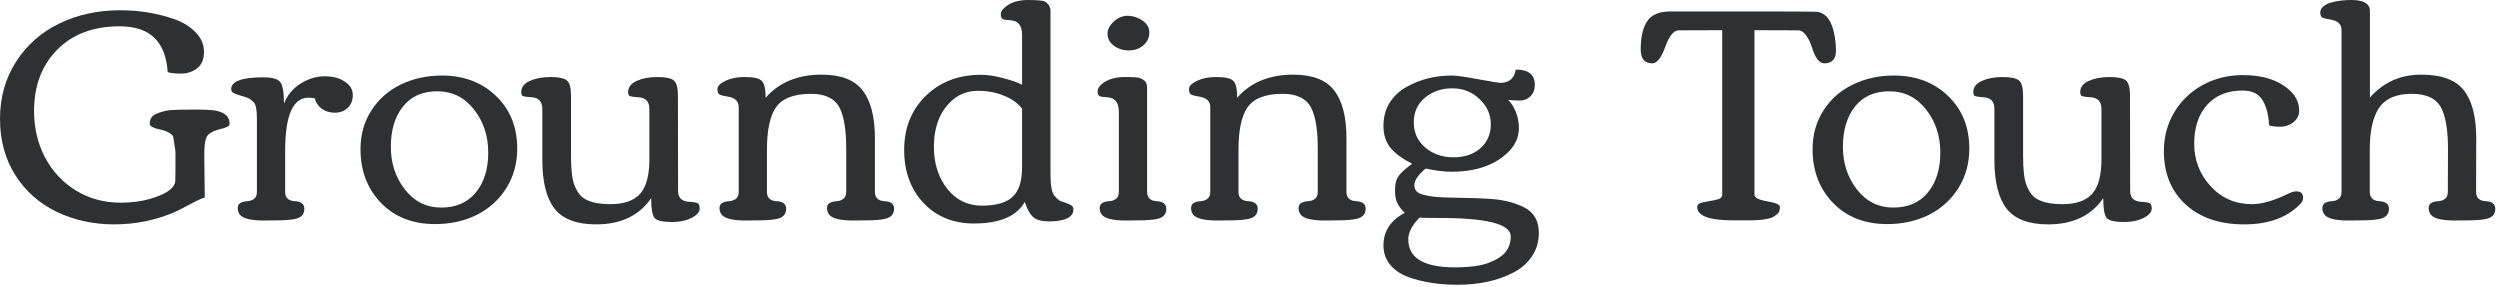 <?xml version="1.0" encoding="utf-8"?>
<svg xmlns="http://www.w3.org/2000/svg" fill="none" height="100%" overflow="visible" preserveAspectRatio="none" style="display: block;" viewBox="0 0 348 40" width="100%">
<g id="Grounding Touch">
<path d="M2.132 24.382C0.711 22.133 0 19.518 0 16.538C0 13.557 0.745 10.908 2.235 8.59C3.726 6.271 5.733 4.498 8.259 3.27C10.797 2.042 13.619 1.428 16.724 1.428C19.387 1.428 21.905 1.842 24.279 2.67C25.493 3.098 26.48 3.712 27.239 4.512C28.011 5.299 28.398 6.203 28.398 7.224C28.398 8.245 28.08 9.004 27.446 9.5C26.811 9.997 26.059 10.245 25.189 10.245C24.334 10.245 23.72 10.177 23.347 10.039C23.196 7.9 22.575 6.306 21.485 5.257C20.394 4.195 18.773 3.664 16.62 3.664C12.992 3.664 10.101 4.754 7.948 6.934C5.809 9.114 4.74 11.957 4.74 15.461C4.74 17.821 5.25 19.974 6.271 21.919C7.293 23.851 8.721 25.383 10.556 26.514C12.405 27.646 14.482 28.211 16.786 28.211C18.331 28.211 19.711 28.032 20.926 27.673C23.216 26.997 24.375 26.148 24.403 25.127C24.417 24.755 24.424 24.299 24.424 23.761V21.298C24.424 21.078 24.382 20.719 24.299 20.222C24.217 19.725 24.162 19.366 24.134 19.146C24.12 18.925 23.934 18.711 23.575 18.504C23.23 18.297 22.858 18.152 22.457 18.069C21.381 17.849 20.843 17.573 20.843 17.241C20.843 16.91 20.912 16.634 21.05 16.413C21.202 16.179 21.429 15.993 21.733 15.855C22.05 15.717 22.361 15.606 22.664 15.524C22.968 15.427 23.375 15.358 23.886 15.316C24.603 15.275 25.666 15.254 27.073 15.254C28.494 15.254 29.474 15.303 30.012 15.399C31.309 15.648 31.958 16.248 31.958 17.2C31.958 17.407 31.861 17.552 31.668 17.635C31.475 17.718 31.323 17.78 31.213 17.821C31.116 17.849 30.985 17.883 30.819 17.924C29.674 18.201 28.984 18.587 28.75 19.084C28.529 19.58 28.425 20.456 28.439 21.712L28.501 27.487C28.004 27.639 27.266 27.984 26.287 28.522C25.307 29.046 24.624 29.391 24.237 29.557C21.588 30.674 18.808 31.233 15.896 31.233C12.998 31.233 10.335 30.654 7.907 29.495C5.478 28.322 3.553 26.618 2.132 24.382Z" fill="#2E3031"/>
<path d="M38.514 30.674L36.734 30.695C34.926 30.695 33.809 30.419 33.381 29.867C33.188 29.619 33.091 29.322 33.091 28.977C33.091 28.619 33.229 28.37 33.505 28.232C33.781 28.094 34.085 28.018 34.416 28.004C34.761 27.991 35.071 27.887 35.347 27.694C35.623 27.487 35.761 27.163 35.761 26.721V16.496C35.761 15.268 35.609 14.509 35.306 14.22C35.016 13.93 34.768 13.743 34.561 13.661C34.367 13.578 34.057 13.474 33.629 13.35C33.202 13.226 32.85 13.102 32.574 12.978C32.312 12.854 32.18 12.667 32.18 12.419C32.18 11.315 33.664 10.763 36.63 10.763C37.886 10.763 38.68 10.984 39.011 11.425C39.356 11.853 39.528 12.854 39.528 14.427C39.997 13.24 40.77 12.308 41.846 11.632C42.937 10.956 44.047 10.618 45.179 10.618C46.324 10.618 47.262 10.867 47.994 11.363C48.739 11.846 49.111 12.467 49.111 13.226C49.111 13.971 48.87 14.571 48.387 15.027C47.904 15.468 47.311 15.689 46.607 15.689C45.903 15.689 45.296 15.503 44.785 15.13C44.289 14.758 43.965 14.275 43.813 13.681C43.454 13.626 43.157 13.599 42.923 13.599C40.77 13.599 39.694 16.076 39.694 21.029V26.721C39.694 27.521 40.135 27.949 41.019 28.004C41.915 28.046 42.364 28.398 42.364 29.06C42.364 29.819 41.95 30.288 41.122 30.468C40.487 30.605 39.618 30.674 38.514 30.674Z" fill="#2E3031"/>
<path d="M60.573 31.192C57.455 31.192 54.943 30.212 53.039 28.253C51.135 26.28 50.183 23.782 50.183 20.76C50.183 18.745 50.686 16.952 51.694 15.379C52.701 13.806 54.06 12.605 55.771 11.777C57.496 10.935 59.414 10.515 61.525 10.515C64.561 10.515 67.066 11.46 69.039 13.35C71.012 15.241 71.999 17.683 71.999 20.677C71.999 22.747 71.488 24.589 70.467 26.204C69.46 27.804 68.094 29.039 66.369 29.909C64.644 30.764 62.712 31.192 60.573 31.192ZM61.422 28.894C63.478 28.894 65.078 28.198 66.224 26.804C67.383 25.41 67.962 23.554 67.962 21.236C67.962 18.918 67.3 16.917 65.975 15.234C64.651 13.55 62.947 12.709 60.863 12.709C58.793 12.709 57.199 13.419 56.082 14.841C54.964 16.262 54.405 18.125 54.405 20.429C54.405 22.733 55.061 24.72 56.371 26.39C57.682 28.06 59.366 28.894 61.422 28.894Z" fill="#2E3031"/>
<path d="M79.486 21.712C79.486 23.603 79.638 24.941 79.942 25.728C80.245 26.5 80.59 27.052 80.976 27.384C81.777 28.073 83.108 28.418 84.971 28.418C86.848 28.418 88.221 27.942 89.09 26.99C89.959 26.024 90.394 24.417 90.394 22.168V15.172C90.394 14.15 89.89 13.605 88.883 13.537C88.083 13.495 87.641 13.412 87.558 13.288C87.476 13.15 87.434 12.998 87.434 12.833C87.434 12.143 87.834 11.618 88.635 11.26C89.449 10.901 90.408 10.722 91.512 10.722C92.629 10.722 93.382 10.873 93.768 11.177C94.168 11.48 94.368 12.198 94.368 13.329L94.389 26.576C94.389 27.515 94.885 28.018 95.879 28.087C96.583 28.129 97.01 28.204 97.162 28.315C97.314 28.412 97.39 28.653 97.39 29.039C97.39 29.412 97.162 29.757 96.707 30.074C95.893 30.626 94.83 30.902 93.519 30.902C92.222 30.902 91.415 30.709 91.098 30.323C90.794 29.922 90.642 29.012 90.642 27.59C88.973 30.019 86.42 31.233 82.984 31.233C80.266 31.233 78.334 30.502 77.189 29.039C76.057 27.577 75.492 25.321 75.492 22.271V15.172C75.492 14.15 75.002 13.605 74.022 13.537C73.208 13.495 72.759 13.412 72.677 13.288C72.594 13.15 72.552 12.998 72.552 12.833C72.552 12.143 72.953 11.618 73.753 11.26C74.553 10.901 75.505 10.722 76.609 10.722C77.727 10.722 78.486 10.873 78.886 11.177C79.286 11.48 79.486 12.198 79.486 13.329V21.712Z" fill="#2E3031"/>
<path d="M105.581 30.674L103.801 30.695C101.994 30.695 100.876 30.419 100.448 29.867C100.255 29.619 100.159 29.322 100.159 28.977C100.159 28.619 100.297 28.37 100.572 28.232C100.848 28.094 101.152 28.018 101.483 28.004C101.828 27.991 102.139 27.887 102.415 27.694C102.691 27.487 102.829 27.163 102.829 26.721V14.903C102.829 14.102 102.332 13.619 101.338 13.454C100.648 13.343 100.228 13.226 100.076 13.102C99.938 12.964 99.869 12.729 99.869 12.398C99.869 12.053 100.11 11.743 100.593 11.467C101.407 10.97 102.428 10.722 103.657 10.722C104.898 10.722 105.692 10.901 106.037 11.26C106.396 11.605 106.575 12.384 106.575 13.599C108.465 11.46 111.066 10.39 114.378 10.39C117.069 10.39 118.973 11.129 120.091 12.605C121.222 14.068 121.788 16.289 121.788 19.27V26.721C121.788 27.521 122.23 27.949 123.113 28.004C124.01 28.046 124.458 28.398 124.458 29.06C124.458 29.805 124.03 30.274 123.175 30.468C122.54 30.605 121.664 30.674 120.546 30.674L118.766 30.695C116.958 30.695 115.841 30.419 115.413 29.867C115.22 29.619 115.123 29.322 115.123 28.977C115.123 28.619 115.261 28.37 115.537 28.232C115.813 28.094 116.117 28.018 116.448 28.004C116.793 27.991 117.103 27.887 117.379 27.694C117.655 27.487 117.793 27.163 117.793 26.721V20.698C117.793 18.131 117.497 16.255 116.903 15.068C116.241 13.73 114.909 13.06 112.909 13.06C110.494 13.06 108.852 13.702 107.982 14.985C107.168 16.2 106.761 18.138 106.761 20.802V26.721C106.761 27.521 107.203 27.949 108.086 28.004C108.983 28.046 109.431 28.398 109.431 29.06C109.431 29.819 109.01 30.288 108.169 30.468C107.562 30.605 106.699 30.674 105.581 30.674Z" fill="#2E3031"/>
<path d="M142.274 15.13C141.695 14.371 140.86 13.771 139.77 13.329C138.693 12.874 137.486 12.646 136.147 12.646C134.809 12.646 133.671 13.033 132.732 13.806C130.911 15.31 130 17.531 130 20.47C130 22.747 130.614 24.679 131.842 26.266C133.084 27.839 134.692 28.625 136.665 28.625C138.652 28.625 140.08 28.218 140.949 27.404C141.832 26.576 142.274 25.21 142.274 23.306V15.13ZM136.561 10.411C137.472 10.411 138.486 10.563 139.604 10.867C140.735 11.156 141.626 11.467 142.274 11.798V4.864C142.274 3.608 141.777 2.932 140.784 2.836C140.687 2.822 140.563 2.808 140.411 2.794C140.259 2.78 140.149 2.774 140.08 2.774C140.011 2.76 139.921 2.746 139.811 2.732C139.714 2.705 139.638 2.677 139.583 2.649C139.542 2.622 139.501 2.587 139.459 2.546C139.363 2.463 139.314 2.263 139.314 1.946C139.314 1.628 139.528 1.297 139.956 0.952C140.729 0.317 141.77 0 143.081 0C144.475 0 145.289 0.083 145.524 0.248C145.993 0.58 146.227 1.014 146.227 1.552V24.196C146.227 25.728 146.393 26.721 146.724 27.177C147.069 27.618 147.373 27.887 147.635 27.984C147.911 28.08 148.145 28.163 148.339 28.232C148.546 28.301 148.69 28.356 148.773 28.398C148.856 28.425 148.96 28.48 149.084 28.563C149.304 28.688 149.415 28.881 149.415 29.143C149.415 29.722 149.104 30.15 148.483 30.426C147.876 30.688 147.062 30.819 146.041 30.819C145.034 30.819 144.302 30.626 143.847 30.24C143.392 29.853 142.992 29.143 142.647 28.108C141.515 30.109 139.156 31.109 135.568 31.109C132.698 31.109 130.359 30.157 128.551 28.253C126.757 26.349 125.861 23.879 125.861 20.843C125.861 17.807 126.861 15.31 128.862 13.35C130.863 11.391 133.429 10.411 136.561 10.411Z" fill="#2E3031"/>
<path d="M154.17 4.698C154.17 4.091 154.46 3.526 155.04 3.001C155.633 2.463 156.275 2.194 156.965 2.194C157.668 2.194 158.345 2.408 158.993 2.836C159.655 3.263 159.987 3.829 159.987 4.533C159.987 5.237 159.711 5.83 159.159 6.313C158.607 6.782 157.931 7.017 157.13 7.017C156.33 7.017 155.633 6.796 155.04 6.354C154.46 5.913 154.17 5.361 154.17 4.698ZM158.496 30.674L156.716 30.695C154.909 30.695 153.791 30.419 153.363 29.867C153.17 29.619 153.073 29.322 153.073 28.977C153.073 28.619 153.211 28.37 153.487 28.232C153.763 28.094 154.067 28.018 154.398 28.004C154.743 27.991 155.054 27.887 155.33 27.694C155.605 27.487 155.743 27.163 155.743 26.721V15.586C155.743 14.33 155.254 13.654 154.274 13.557C154.177 13.543 154.053 13.53 153.901 13.516C153.75 13.502 153.639 13.495 153.57 13.495C153.501 13.481 153.412 13.467 153.301 13.454C153.205 13.426 153.129 13.399 153.073 13.371C153.032 13.343 152.984 13.309 152.929 13.267C152.832 13.198 152.784 13.005 152.784 12.688C152.784 12.357 152.991 12.019 153.405 11.674C154.191 11.039 155.24 10.722 156.551 10.722C157.765 10.722 158.476 10.77 158.683 10.867C158.903 10.963 159.09 11.066 159.241 11.177C159.531 11.37 159.676 11.736 159.676 12.274V26.721C159.676 27.521 160.118 27.949 161.001 28.004C161.898 28.046 162.346 28.398 162.346 29.06C162.346 29.819 161.932 30.288 161.104 30.468C160.47 30.605 159.6 30.674 158.496 30.674Z" fill="#2E3031"/>
<path d="M171.221 30.674L169.441 30.695C167.633 30.695 166.515 30.419 166.088 29.867C165.894 29.619 165.798 29.322 165.798 28.977C165.798 28.619 165.936 28.37 166.212 28.232C166.488 28.094 166.791 28.018 167.122 28.004C167.467 27.991 167.778 27.887 168.054 27.694C168.33 27.487 168.468 27.163 168.468 26.721V14.903C168.468 14.102 167.971 13.619 166.978 13.454C166.288 13.343 165.867 13.226 165.715 13.102C165.577 12.964 165.508 12.729 165.508 12.398C165.508 12.053 165.749 11.743 166.232 11.467C167.047 10.97 168.068 10.722 169.296 10.722C170.538 10.722 171.331 10.901 171.676 11.26C172.035 11.605 172.214 12.384 172.214 13.599C174.105 11.46 176.706 10.39 180.017 10.39C182.708 10.39 184.612 11.129 185.73 12.605C186.861 14.068 187.427 16.289 187.427 19.27V26.721C187.427 27.521 187.869 27.949 188.752 28.004C189.649 28.046 190.097 28.398 190.097 29.06C190.097 29.805 189.669 30.274 188.814 30.468C188.179 30.605 187.303 30.674 186.185 30.674L184.405 30.695C182.598 30.695 181.48 30.419 181.052 29.867C180.859 29.619 180.762 29.322 180.762 28.977C180.762 28.619 180.9 28.37 181.176 28.232C181.452 28.094 181.756 28.018 182.087 28.004C182.432 27.991 182.743 27.887 183.019 27.694C183.294 27.487 183.432 27.163 183.432 26.721V20.698C183.432 18.131 183.136 16.255 182.542 15.068C181.88 13.73 180.549 13.06 178.548 13.06C176.133 13.06 174.491 13.702 173.622 14.985C172.807 16.2 172.4 18.138 172.4 20.802V26.721C172.4 27.521 172.842 27.949 173.725 28.004C174.622 28.046 175.07 28.398 175.07 29.06C175.07 29.819 174.65 30.288 173.808 30.468C173.201 30.605 172.338 30.674 171.221 30.674Z" fill="#2E3031"/>
<path d="M211.432 17.8C211.432 19.056 210.956 20.16 210.004 21.112C208.141 22.975 205.485 23.906 202.035 23.906C201.359 23.906 200.641 23.844 199.882 23.72C199.124 23.582 198.647 23.499 198.454 23.472V23.451C197.406 24.334 196.881 25.107 196.881 25.769C196.881 26.376 197.178 26.783 197.771 26.99C198.613 27.294 199.786 27.459 201.29 27.487C202.794 27.515 203.967 27.542 204.809 27.57C205.65 27.584 206.561 27.625 207.541 27.694C208.52 27.763 209.383 27.901 210.128 28.108C210.873 28.301 211.57 28.563 212.218 28.894C213.543 29.584 214.205 30.757 214.205 32.413C214.205 33.655 213.881 34.752 213.233 35.704C212.584 36.656 211.715 37.408 210.625 37.96C208.458 39.078 205.878 39.637 202.884 39.637C200.289 39.637 198.006 39.278 196.033 38.56C194.97 38.174 194.128 37.601 193.507 36.843C192.887 36.097 192.576 35.2 192.576 34.152C192.576 32.192 193.563 30.681 195.536 29.619C195.011 29.108 194.653 28.625 194.46 28.17C194.28 27.715 194.19 27.183 194.19 26.576C194.19 25.969 194.246 25.5 194.356 25.169C194.466 24.838 194.639 24.534 194.874 24.258C195.177 23.899 195.743 23.41 196.571 22.788C195.274 22.14 194.28 21.416 193.59 20.615C192.914 19.801 192.576 18.78 192.576 17.552C192.576 16.31 192.859 15.234 193.425 14.323C194.004 13.412 194.763 12.688 195.701 12.15C197.606 11.06 199.731 10.515 202.076 10.515C202.739 10.515 203.974 10.687 205.781 11.032C207.603 11.363 208.624 11.529 208.845 11.529C210.073 11.529 210.79 10.915 210.997 9.687C212.764 9.687 213.647 10.39 213.647 11.798C213.647 12.474 213.44 13.012 213.026 13.412C212.626 13.799 212.156 13.992 211.618 13.992C211.094 13.992 210.528 13.964 209.921 13.909C210.321 14.254 210.673 14.792 210.977 15.524C211.28 16.255 211.432 17.014 211.432 17.8ZM202.159 12.295C200.669 12.295 199.399 12.729 198.351 13.599C197.316 14.468 196.798 15.613 196.798 17.035C196.798 18.456 197.33 19.622 198.392 20.532C199.468 21.443 200.779 21.898 202.325 21.898C203.87 21.898 205.119 21.478 206.071 20.636C207.037 19.78 207.52 18.67 207.52 17.303C207.52 15.938 206.996 14.765 205.947 13.785C204.912 12.791 203.649 12.295 202.159 12.295ZM202.511 37.215C204.636 37.215 206.251 36.987 207.354 36.532C208.458 36.09 209.224 35.573 209.652 34.98C210.08 34.4 210.294 33.703 210.294 32.889C210.294 31.192 206.996 30.343 200.4 30.343C198.537 30.343 197.606 30.323 197.606 30.281C196.557 31.344 196.033 32.358 196.033 33.324C196.033 35.918 198.192 37.215 202.511 37.215Z" fill="#2E3031"/>
<path d="M241.264 30.674C237.924 30.674 236.255 30.053 236.255 28.812C236.255 28.467 236.544 28.246 237.124 28.149C237.703 28.039 238.283 27.928 238.863 27.818C239.442 27.708 239.732 27.473 239.732 27.114V4.202L233.667 4.222C232.991 4.222 232.37 4.988 231.805 6.52C231.253 8.052 230.652 8.817 230.004 8.817C228.928 8.817 228.389 8.183 228.389 6.913C228.389 5.147 228.693 3.822 229.3 2.939C229.893 2.042 230.977 1.594 232.55 1.594H244.596C248.97 1.594 251.688 1.608 252.751 1.635C254.172 1.704 255.062 2.905 255.421 5.237C255.518 5.816 255.566 6.416 255.566 7.037C255.566 8.224 255.028 8.817 253.951 8.817C253.248 8.817 252.661 8.052 252.192 6.52C252.013 5.94 251.757 5.416 251.426 4.947C251.095 4.464 250.716 4.222 250.288 4.222L244.223 4.202V27.114C244.223 27.515 244.81 27.818 245.983 28.025C247.169 28.218 247.763 28.48 247.763 28.812C247.763 29.295 247.639 29.626 247.39 29.805C247.156 29.985 246.956 30.122 246.79 30.219C246.624 30.316 246.383 30.392 246.065 30.447C245.762 30.502 245.5 30.55 245.279 30.592C245.058 30.619 244.748 30.64 244.348 30.654C243.947 30.668 243.637 30.674 243.416 30.674C242.699 30.674 241.981 30.674 241.264 30.674Z" fill="#2E3031"/>
<path d="M262.702 31.192C259.583 31.192 257.072 30.212 255.168 28.253C253.263 26.28 252.311 23.782 252.311 20.76C252.311 18.745 252.815 16.952 253.822 15.379C254.83 13.806 256.189 12.605 257.9 11.777C259.625 10.935 261.543 10.515 263.654 10.515C266.69 10.515 269.194 11.46 271.167 13.35C273.14 15.241 274.127 17.683 274.127 20.677C274.127 22.747 273.617 24.589 272.595 26.204C271.588 27.804 270.222 29.039 268.497 29.909C266.772 30.764 264.841 31.192 262.702 31.192ZM263.55 28.894C265.606 28.894 267.207 28.198 268.352 26.804C269.511 25.41 270.091 23.554 270.091 21.236C270.091 18.918 269.429 16.917 268.104 15.234C266.779 13.55 265.075 12.709 262.992 12.709C260.922 12.709 259.328 13.419 258.21 14.841C257.093 16.262 256.534 18.125 256.534 20.429C256.534 22.733 257.189 24.72 258.5 26.39C259.811 28.06 261.494 28.894 263.55 28.894Z" fill="#2E3031"/>
<path d="M281.615 21.712C281.615 23.603 281.767 24.941 282.07 25.728C282.374 26.5 282.719 27.052 283.105 27.384C283.905 28.073 285.237 28.418 287.1 28.418C288.976 28.418 290.349 27.942 291.219 26.99C292.088 26.024 292.523 24.417 292.523 22.168V15.172C292.523 14.15 292.019 13.605 291.012 13.537C290.211 13.495 289.77 13.412 289.687 13.288C289.604 13.15 289.563 12.998 289.563 12.833C289.563 12.143 289.963 11.618 290.763 11.26C291.577 10.901 292.536 10.722 293.64 10.722C294.758 10.722 295.51 10.873 295.896 11.177C296.297 11.48 296.497 12.198 296.497 13.329L296.517 26.576C296.517 27.515 297.014 28.018 298.008 28.087C298.711 28.129 299.139 28.204 299.291 28.315C299.443 28.412 299.519 28.653 299.519 29.039C299.519 29.412 299.291 29.757 298.836 30.074C298.021 30.626 296.959 30.902 295.648 30.902C294.351 30.902 293.544 30.709 293.226 30.323C292.923 29.922 292.771 29.012 292.771 27.59C291.101 30.019 288.549 31.233 285.113 31.233C282.394 31.233 280.463 30.502 279.317 29.039C278.186 27.577 277.62 25.321 277.62 22.271V15.172C277.62 14.15 277.13 13.605 276.151 13.537C275.336 13.495 274.888 13.412 274.805 13.288C274.722 13.15 274.681 12.998 274.681 12.833C274.681 12.143 275.081 11.618 275.881 11.26C276.682 10.901 277.634 10.722 278.738 10.722C279.855 10.722 280.614 10.873 281.015 11.177C281.415 11.48 281.615 12.198 281.615 13.329V21.712Z" fill="#2E3031"/>
<path d="M319.653 26.638C320.274 26.638 320.584 26.928 320.584 27.508C320.584 27.825 320.488 28.087 320.294 28.294C318.459 30.254 315.824 31.233 312.388 31.233C308.952 31.233 306.227 30.302 304.212 28.439C302.211 26.576 301.211 24.113 301.211 21.05C301.211 19.049 301.694 17.241 302.66 15.627C303.639 13.999 304.964 12.729 306.634 11.819C308.317 10.908 310.18 10.453 312.222 10.453C315.079 10.453 317.279 11.191 318.825 12.667C319.639 13.454 320.046 14.371 320.046 15.42C320.046 16.041 319.784 16.565 319.26 16.993C318.749 17.421 318.135 17.635 317.417 17.635C316.7 17.635 316.182 17.573 315.865 17.448C315.768 15.889 315.444 14.696 314.892 13.868C314.354 13.026 313.443 12.605 312.16 12.605C310.063 12.605 308.414 13.274 307.213 14.613C306.027 15.951 305.433 17.752 305.433 20.015C305.433 22.278 306.192 24.244 307.71 25.914C309.242 27.584 311.167 28.418 313.485 28.418C314.851 28.418 316.527 27.935 318.514 26.97C318.942 26.749 319.322 26.638 319.653 26.638Z" fill="#2E3031"/>
<path d="M343.492 30.674L341.712 30.695C339.904 30.695 338.787 30.419 338.359 29.867C338.166 29.619 338.069 29.322 338.069 28.977C338.069 28.619 338.207 28.37 338.483 28.232C338.759 28.094 339.063 28.018 339.394 28.004C339.739 27.991 340.049 27.887 340.325 27.694C340.601 27.487 340.739 27.163 340.739 26.721L340.76 20.698C340.76 18.159 340.456 16.289 339.849 15.089C339.187 13.737 337.807 13.06 335.709 13.06C333.502 13.06 331.956 13.757 331.073 15.151C330.273 16.448 329.873 18.331 329.873 20.802V26.721C329.873 27.521 330.314 27.949 331.197 28.004C332.094 28.046 332.543 28.398 332.543 29.06C332.543 29.819 332.122 30.288 331.28 30.468C330.673 30.605 329.811 30.674 328.693 30.674L326.913 30.695C325.105 30.695 323.987 30.419 323.56 29.867C323.367 29.619 323.27 29.322 323.27 28.977C323.27 28.619 323.408 28.37 323.684 28.232C323.96 28.094 324.263 28.018 324.595 28.004C324.94 27.991 325.25 27.887 325.526 27.694C325.802 27.487 325.94 27.163 325.94 26.721V4.181C325.94 3.381 325.443 2.898 324.45 2.732C323.76 2.622 323.339 2.504 323.187 2.38C323.049 2.242 322.98 2.022 322.98 1.718C322.98 1.414 323.125 1.138 323.415 0.89C323.705 0.642 324.084 0.455 324.553 0.331C325.381 0.11 326.306 0 327.327 0C329.038 0 329.893 0.517 329.893 1.552V13.578C331.77 11.453 334.143 10.39 337.013 10.39C339.884 10.39 341.877 11.129 342.995 12.605C344.127 14.068 344.692 16.289 344.692 19.27L344.672 26.721C344.672 27.521 345.113 27.949 345.996 28.004C346.893 28.046 347.342 28.398 347.342 29.06C347.342 29.819 346.928 30.288 346.1 30.468C345.465 30.605 344.596 30.674 343.492 30.674Z" fill="#2E3031"/>
</g>
</svg>